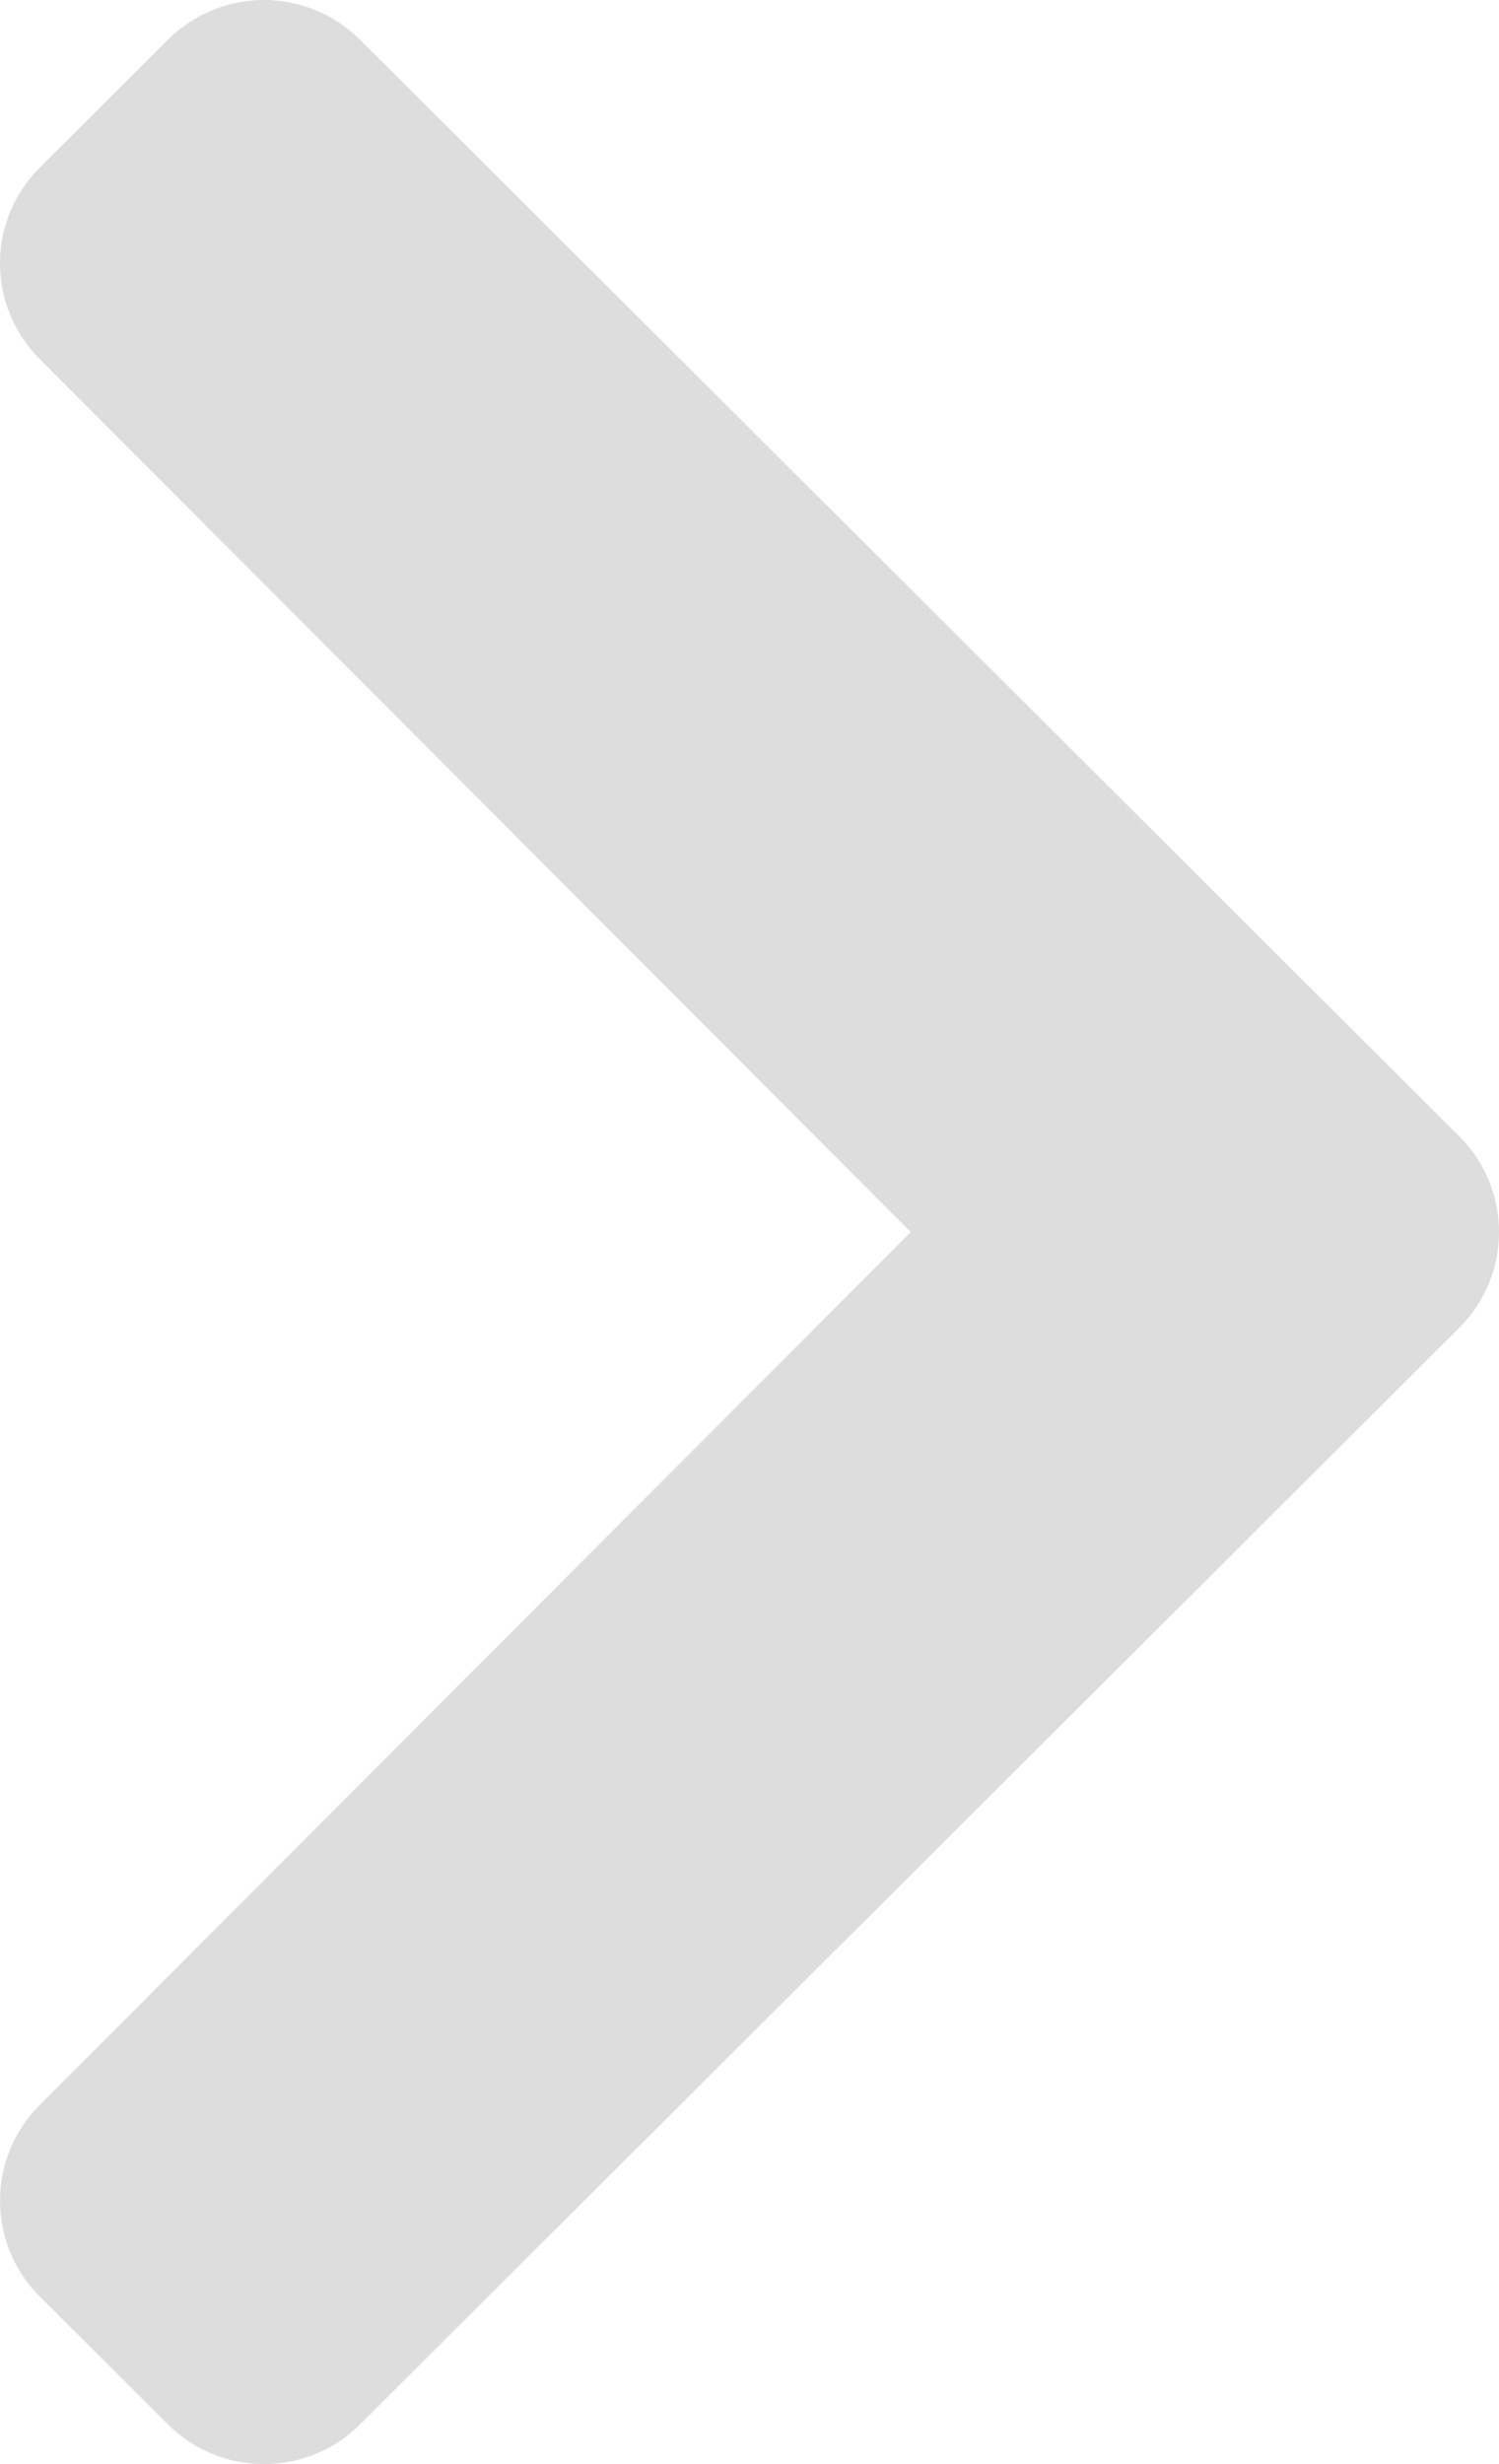 <svg width="28" height="46" viewBox="0 0 28 46" fill="none" xmlns="http://www.w3.org/2000/svg">
<path d="M27.257 24.788L6.724 45.26C5.733 46.247 4.128 46.247 3.138 45.26L0.743 42.872C-0.246 41.886 -0.248 40.289 0.738 39.301L17.012 23L0.738 6.699C-0.248 5.711 -0.246 4.114 0.743 3.128L3.138 0.741C4.128 -0.247 5.733 -0.247 6.724 0.741L27.257 21.212C28.248 22.2 28.248 23.8 27.257 24.788Z" fill="#DDDDDD"/>
</svg>
